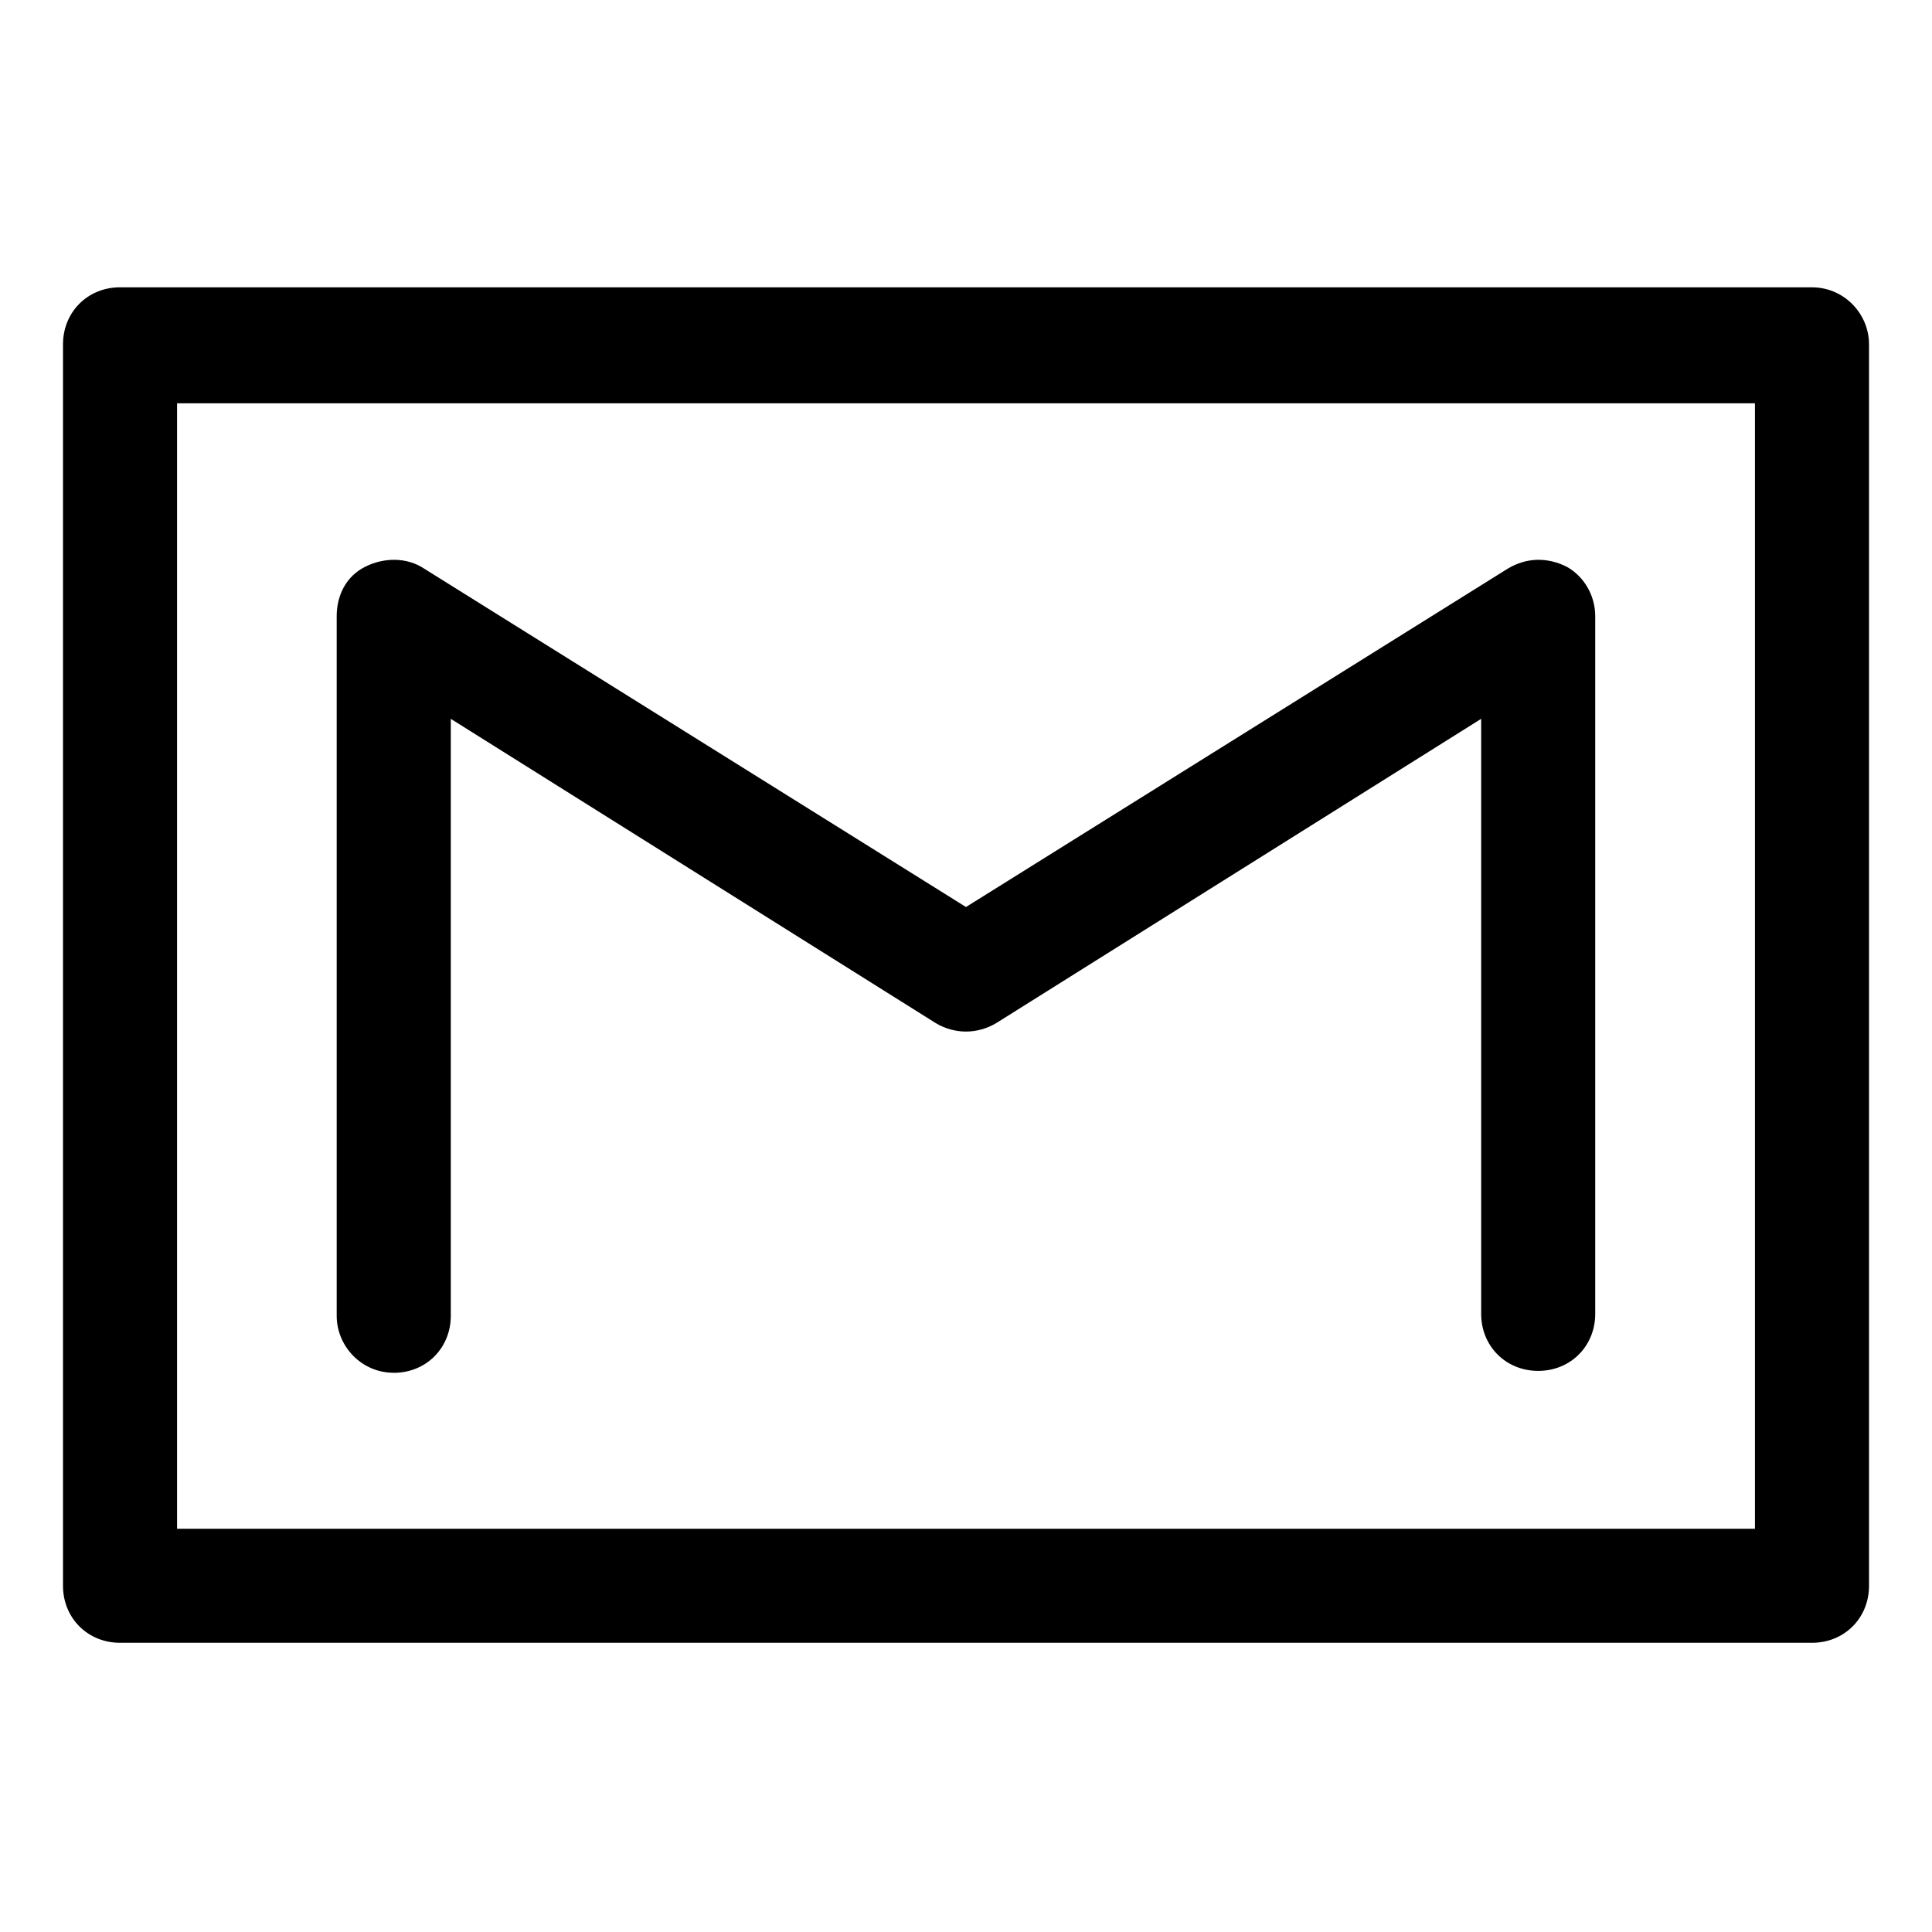 <?xml version="1.0" encoding="UTF-8"?>
<!-- Uploaded to: ICON Repo, www.svgrepo.com, Generator: ICON Repo Mixer Tools -->
<svg fill="#000000" width="800px" height="800px" version="1.1" viewBox="144 144 512 512" xmlns="http://www.w3.org/2000/svg">
 <g>
  <path d="m624.2 220.14h-448.39c-8.566 0-15.113 6.551-15.113 15.113v328.99c0 8.566 6.551 15.113 15.113 15.113h448.39c8.566 0 15.113-6.551 15.113-15.113v-328.98c0-8.062-6.551-15.117-15.113-15.117zm-15.117 328.99h-418.16v-298.25h418.16z"/>
  <path d="m248.35 507.81c8.566 0 15.113-6.551 15.113-15.113v-158.2l128.47 80.609c5.039 3.023 11.082 3.023 16.121 0l128.47-80.609v157.69c0 8.566 6.551 15.113 15.113 15.113 8.566 0 15.113-6.551 15.113-15.113v-184.9c0-5.543-3.023-10.578-7.559-13.098-5.039-2.519-10.578-2.519-15.617 0.504l-143.58 89.676-143.59-89.676c-4.535-3.023-10.578-3.023-15.617-0.504s-7.559 7.559-7.559 13.098v185.4c0 8.062 6.547 15.113 15.113 15.113z"/>
 </g>
</svg>